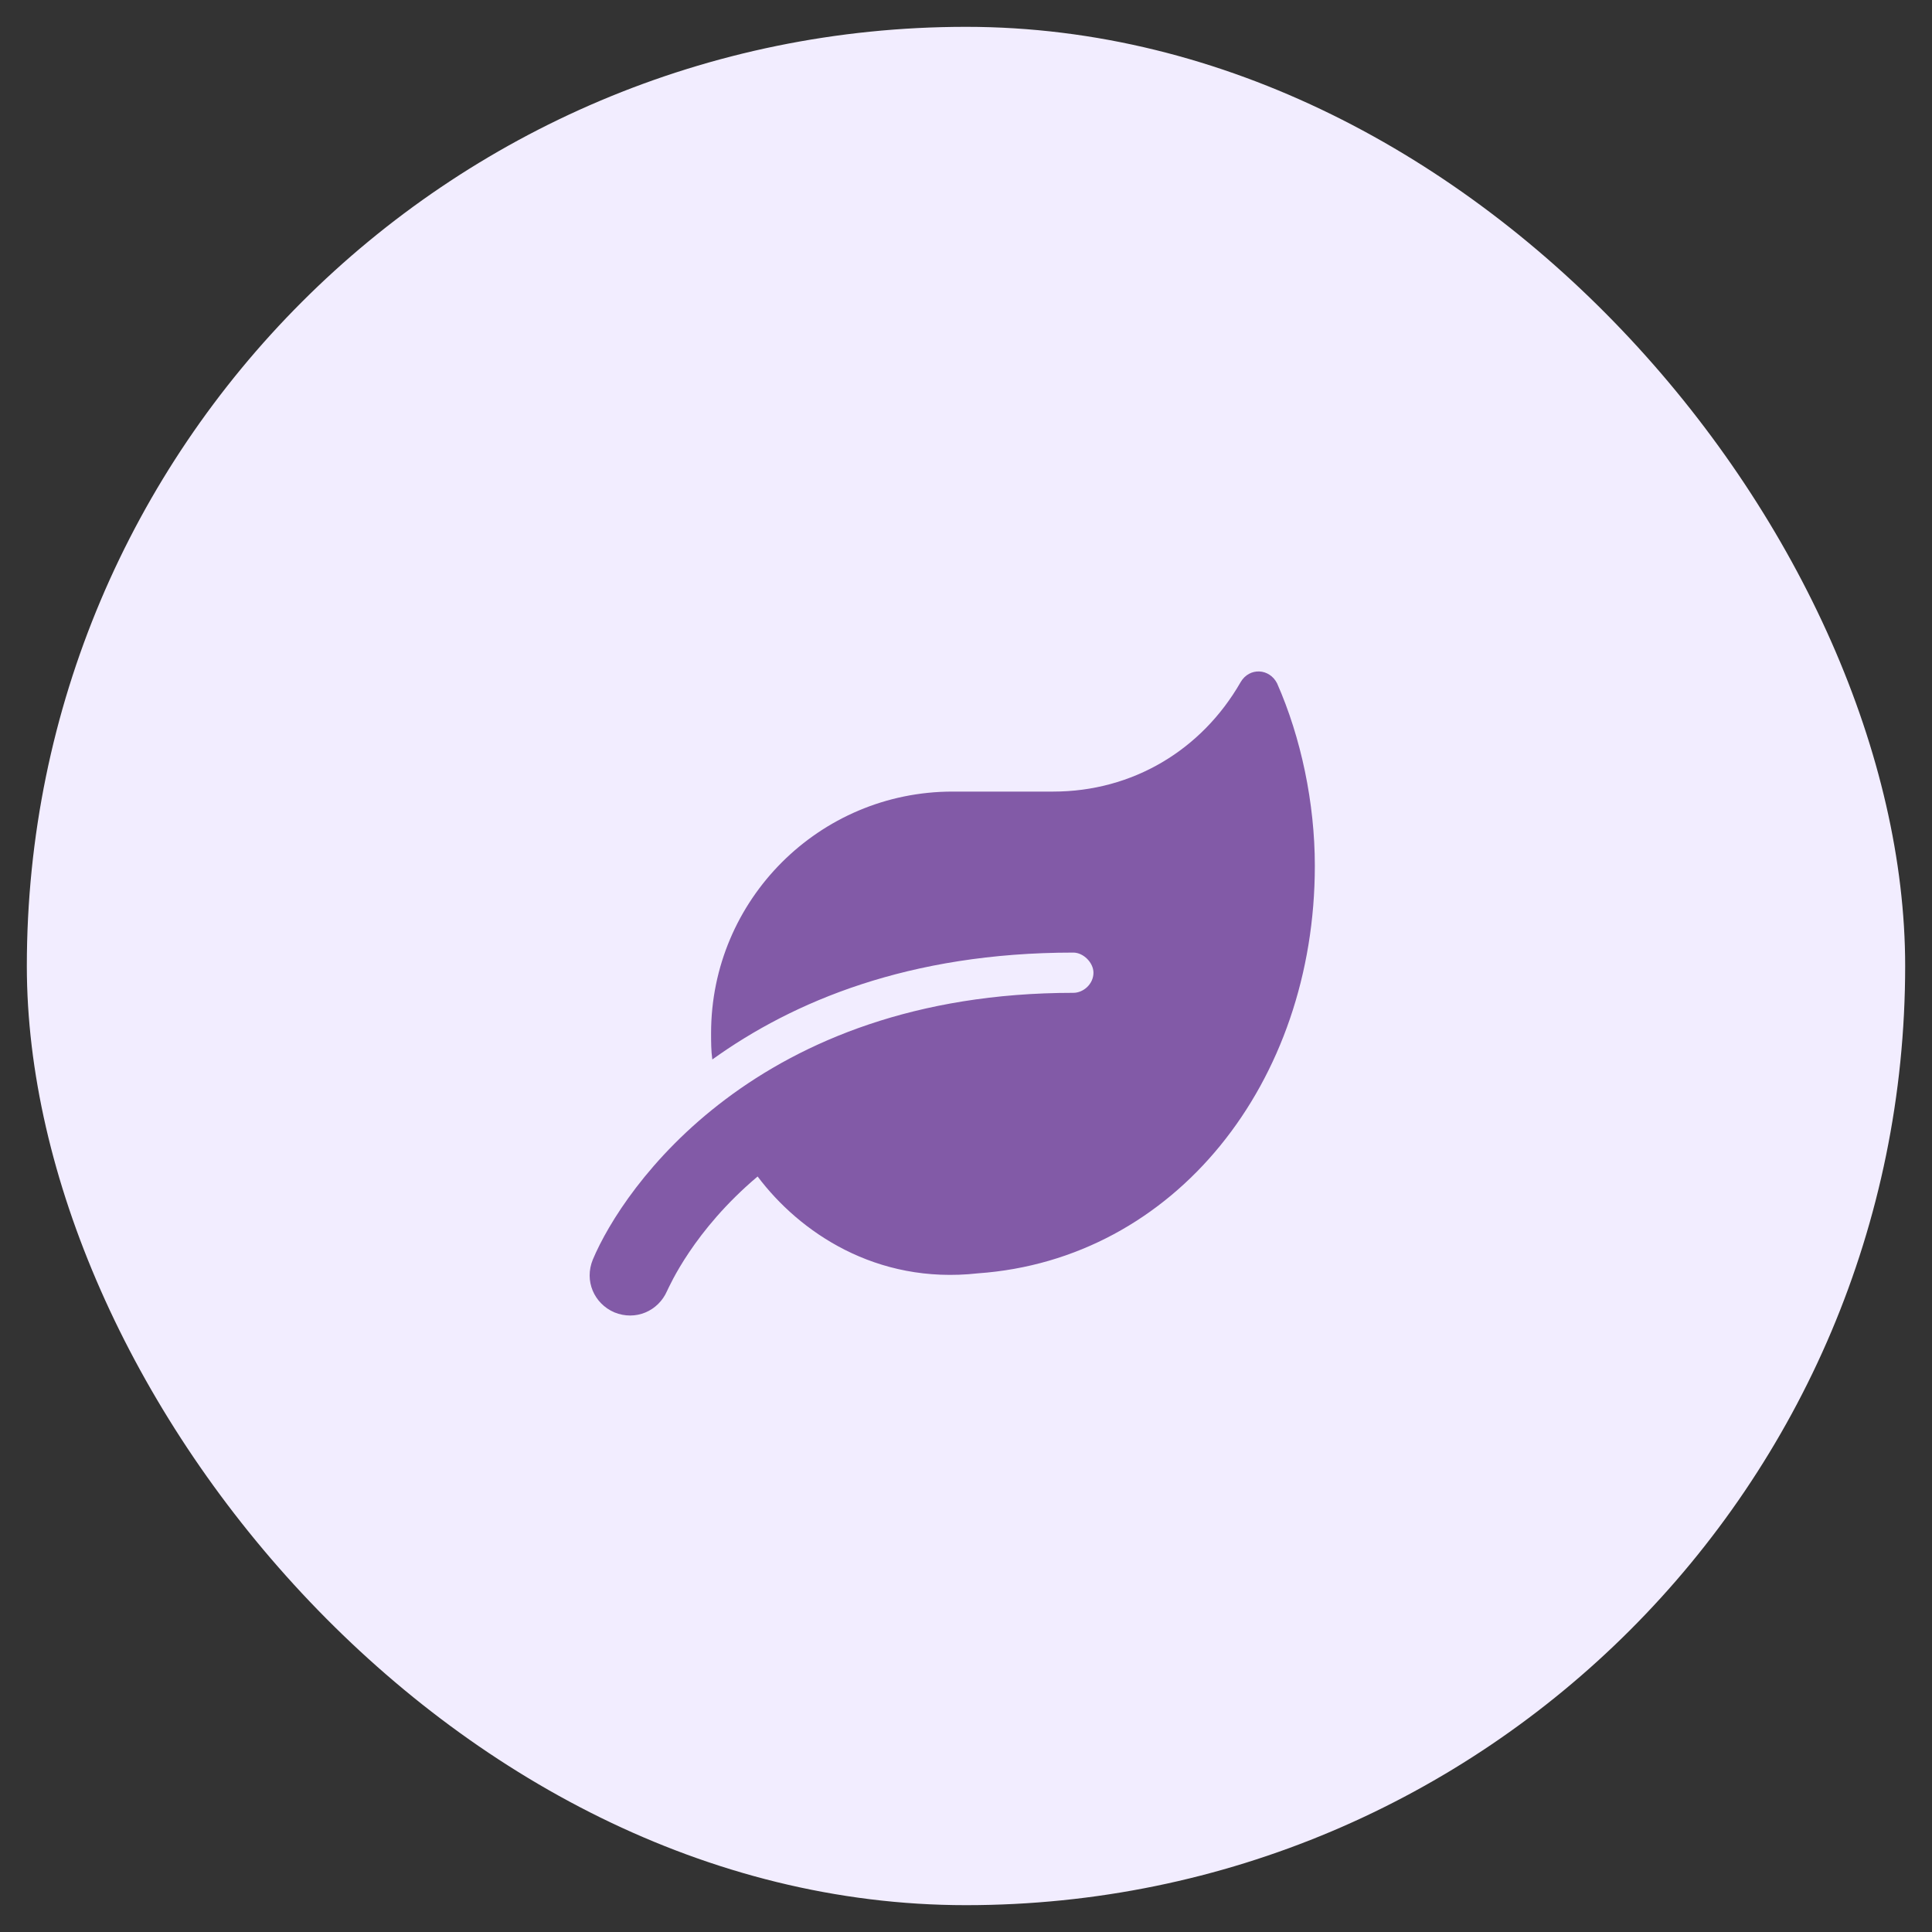 <svg width="36" height="36" viewBox="0 0 36 36" fill="none" xmlns="http://www.w3.org/2000/svg">
<rect x="0" y="0" width="36" height="36" fill="#333333" stroke="none"/>
<rect x="0.5" y="0.5" width="35" height="35" rx="17.5" fill="#F2EDFF"/>
<g clip-path="url(#clip0_3396_6784)">
<path d="M23.797 12.734C24.242 13.742 24.5 14.961 24.5 16.133C24.5 20.164 21.898 23.469 18.219 23.727C16.32 23.938 14.891 22.953 14.117 21.922C12.922 22.93 12.477 23.961 12.43 24.055C12.266 24.43 11.844 24.617 11.445 24.453C11.07 24.289 10.883 23.867 11.047 23.469C11.609 22.133 14.094 18.5 20 18.5C20.188 18.5 20.375 18.336 20.375 18.125C20.375 17.938 20.188 17.75 20 17.75C16.93 17.75 14.773 18.664 13.273 19.742C13.25 19.578 13.25 19.414 13.25 19.25C13.25 16.766 15.266 14.75 17.75 14.75H19.625C21.102 14.75 22.391 13.977 23.117 12.711C23.281 12.43 23.656 12.453 23.797 12.734Z" fill="#825AA7"/>
</g>
<defs>
<clipPath id="clip0_3396_6784">
<rect width="14" height="15" fill="white" transform="translate(11 10.5)"/>
</clipPath>
</defs>
</svg>

